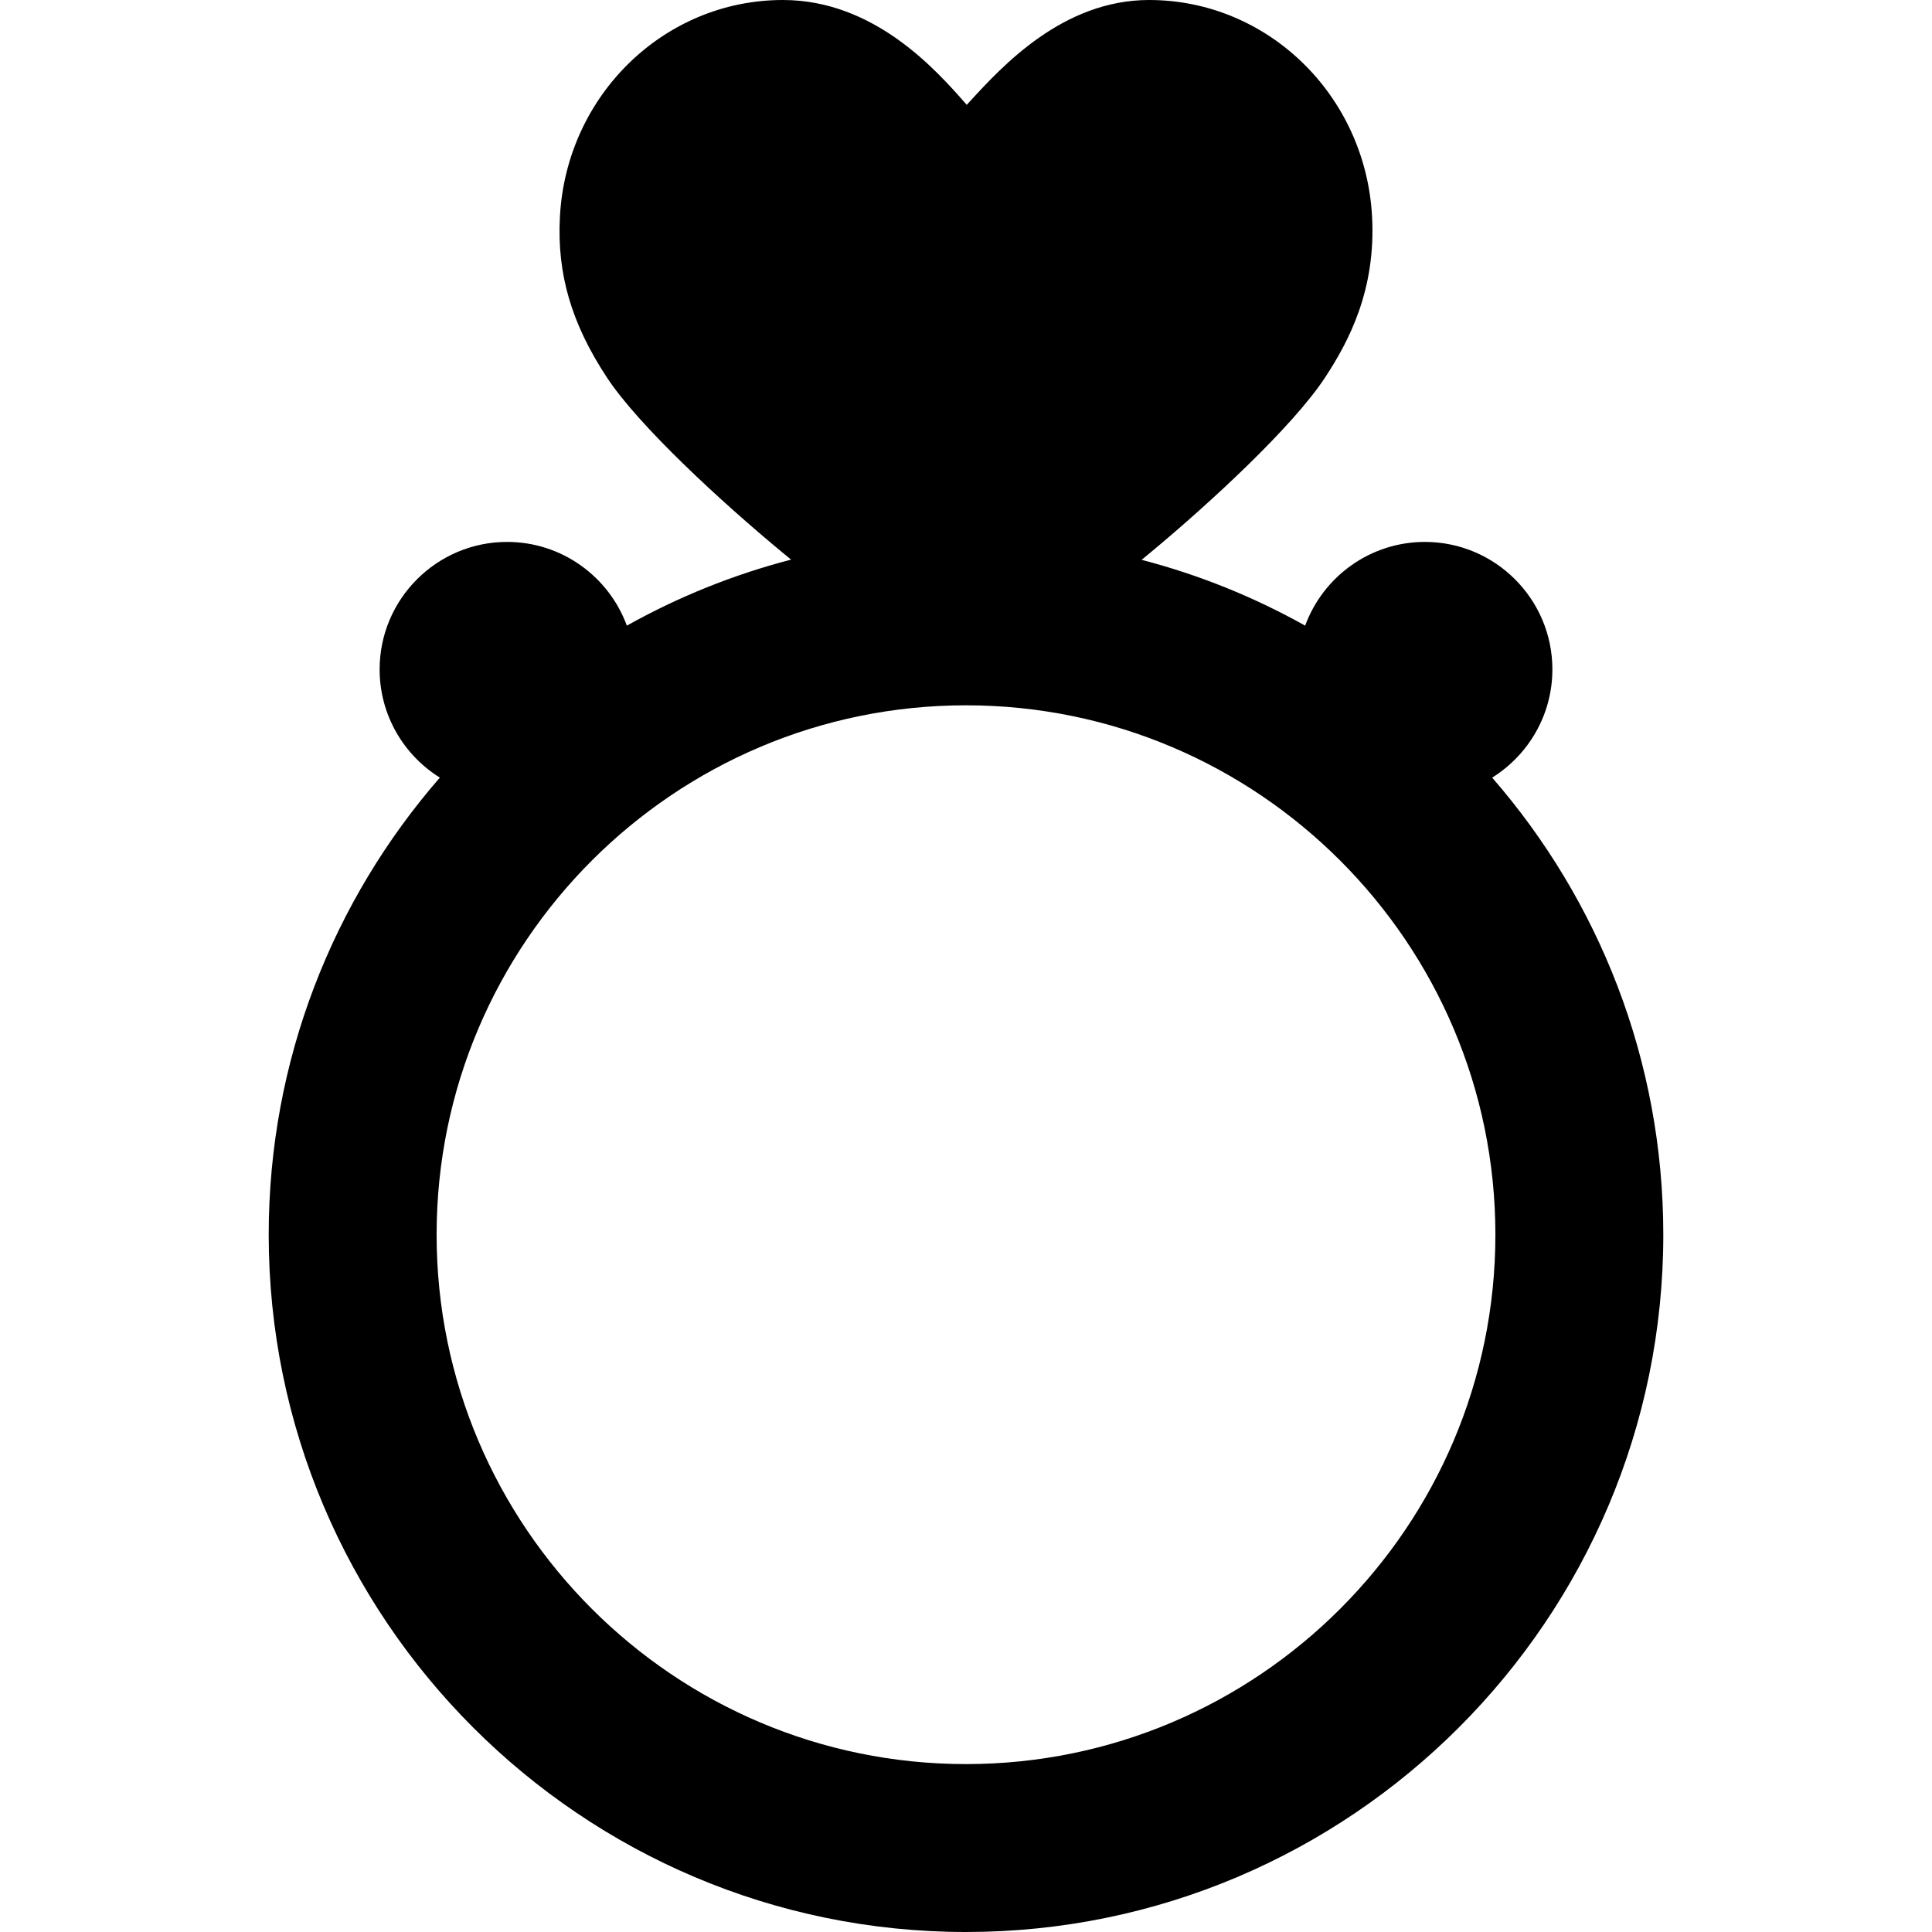 <?xml version="1.0" encoding="iso-8859-1"?>
<!-- Generator: Adobe Illustrator 17.1.0, SVG Export Plug-In . SVG Version: 6.00 Build 0)  -->
<!DOCTYPE svg PUBLIC "-//W3C//DTD SVG 1.1//EN" "http://www.w3.org/Graphics/SVG/1.1/DTD/svg11.dtd">
<svg version="1.1" id="Capa_1" xmlns="http://www.w3.org/2000/svg" xmlns:xlink="http://www.w3.org/1999/xlink" x="0px" y="0px"
	 viewBox="0 0 345.184 345.184" style="enable-background:new 0 0 345.184 345.184;" xml:space="preserve">
<g>
	<path d="M266.6,138.935c6.454-4.025,10.759-11.186,10.759-19.336c0-12.559-10.217-22.776-22.776-22.776
		c-9.814,0-18.198,6.239-21.394,14.958c-9.102-5.089-18.901-9.073-29.22-11.76c0.535-0.438,1.065-0.875,1.585-1.307
		c10.801-8.968,25.446-22.529,31.172-31.236c4.287-6.519,9.118-15.68,8.417-28.771C243.983,17.002,226.485,0,205.309,0
		c-15.413,0-26.247,11.819-32.067,18.168c-0.167,0.182-0.34,0.371-0.516,0.562c-0.017-0.019-0.034-0.039-0.05-0.057
		C167.354,12.612,156.281,0,139.874,0c-21.176,0-38.673,17.002-39.835,38.707c-0.547,10.234,2.05,19.108,8.419,28.773
		c5.674,8.611,20.4,22.184,31.286,31.191c0.525,0.434,1.059,0.873,1.599,1.314c-10.366,2.687-20.208,6.685-29.348,11.795
		c-3.196-8.72-11.58-14.958-21.394-14.958c-12.559,0-22.776,10.217-22.776,22.776c0,8.15,4.306,15.311,10.759,19.336
		c-19.036,21.884-30.576,50.451-30.576,81.665c0,68.696,55.888,124.584,124.584,124.584S297.176,289.295,297.176,220.6
		C297.176,189.386,285.635,160.819,266.6,138.935z M172.592,315.184c-52.154,0-94.584-42.43-94.584-94.584
		s42.43-94.584,94.584-94.584s94.584,42.43,94.584,94.584S224.746,315.184,172.592,315.184z"/>
</g>
<g>
</g>
<g>
</g>
<g>
</g>
<g>
</g>
<g>
</g>
<g>
</g>
<g>
</g>
<g>
</g>
<g>
</g>
<g>
</g>
<g>
</g>
<g>
</g>
<g>
</g>
<g>
</g>
<g>
</g>
</svg>
